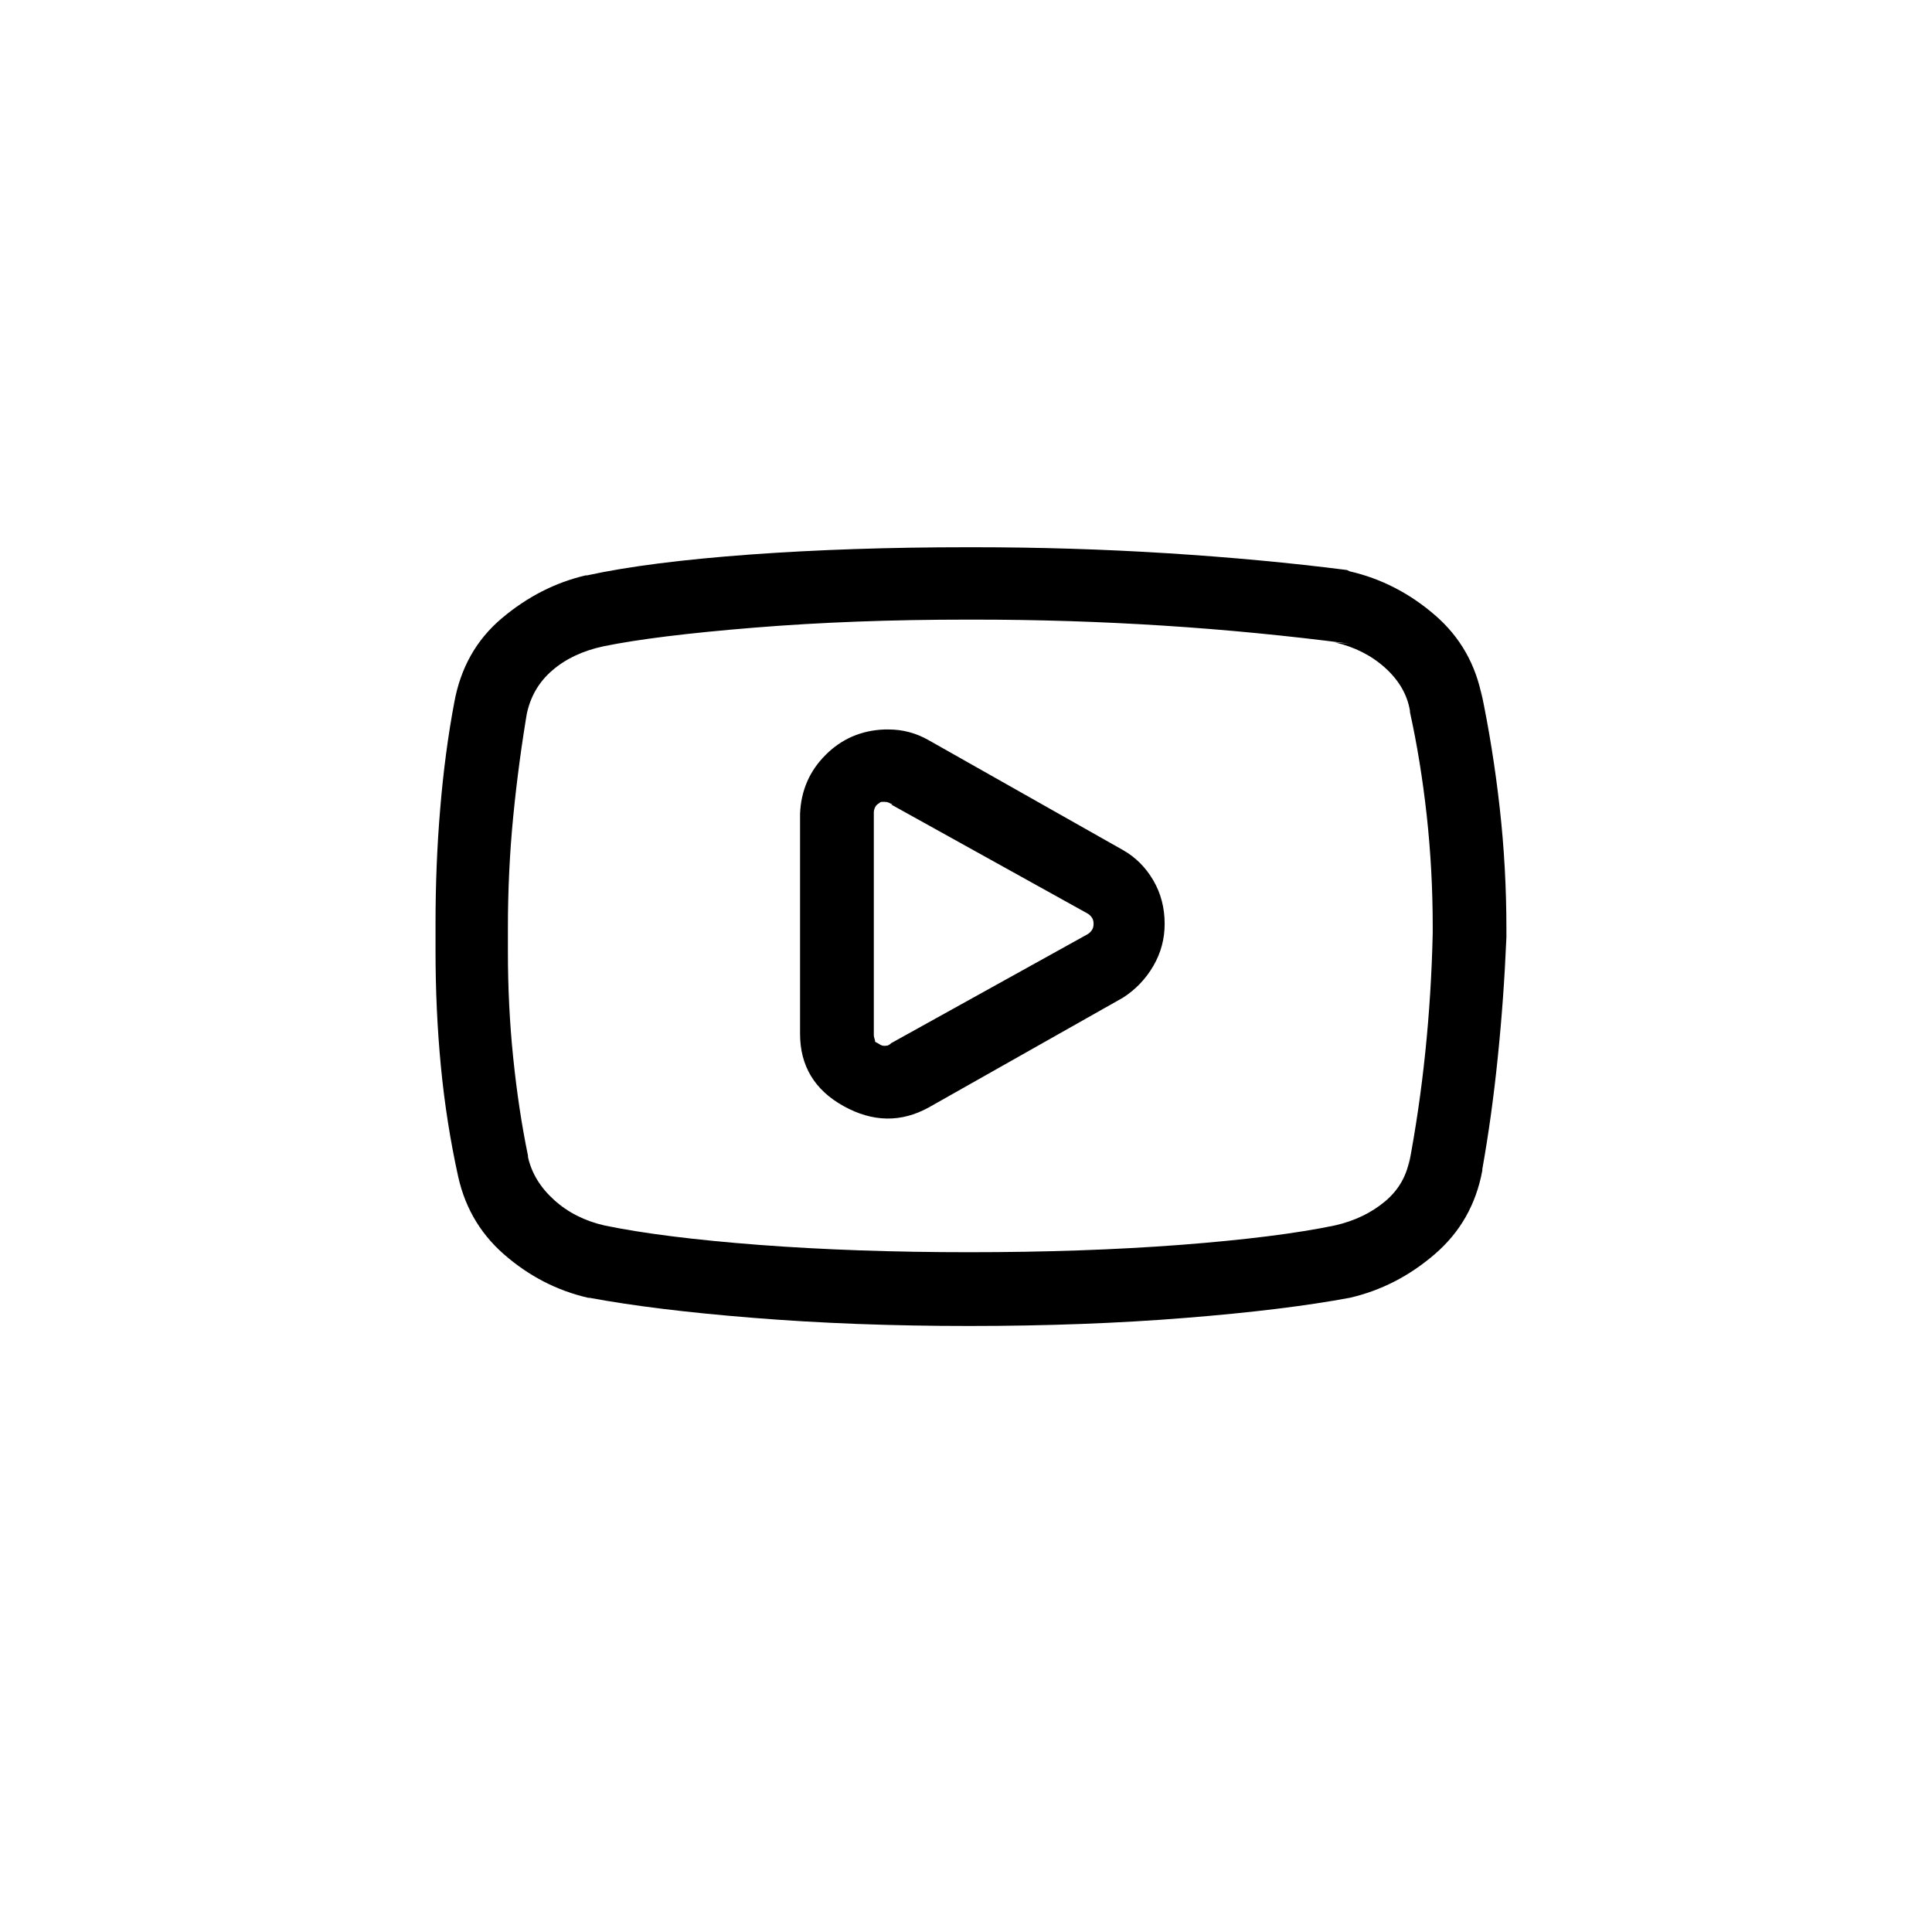 <svg width="28" height="28" viewBox="0 0 28 28" fill="none" xmlns="http://www.w3.org/2000/svg">
<path d="M14.023 7.931C12.897 7.931 11.845 7.966 10.867 8.037C9.889 8.109 9.102 8.209 8.507 8.339H8.487C8.047 8.442 7.642 8.649 7.273 8.96C6.904 9.271 6.674 9.679 6.583 10.184C6.493 10.663 6.425 11.175 6.38 11.719C6.334 12.262 6.312 12.819 6.312 13.389C6.312 13.415 6.312 13.444 6.312 13.477C6.312 13.509 6.312 13.545 6.312 13.583V13.564C6.312 13.59 6.312 13.622 6.312 13.661C6.312 13.7 6.312 13.739 6.312 13.778C6.312 14.348 6.337 14.904 6.389 15.448C6.441 15.992 6.525 16.53 6.642 17.061L6.622 16.963C6.713 17.456 6.94 17.86 7.302 18.177C7.665 18.495 8.073 18.705 8.526 18.809H8.545C9.167 18.925 9.96 19.023 10.925 19.1C11.89 19.178 12.929 19.217 14.043 19.217C15.169 19.217 16.215 19.178 17.18 19.1C18.145 19.023 18.938 18.925 19.56 18.809C20.013 18.705 20.424 18.495 20.793 18.177C21.162 17.86 21.392 17.456 21.483 16.963V16.944C21.573 16.439 21.648 15.902 21.706 15.332C21.765 14.762 21.807 14.179 21.832 13.583V13.545V13.525C21.832 13.525 21.832 13.519 21.832 13.506C21.832 13.493 21.832 13.48 21.832 13.467C21.832 12.871 21.8 12.285 21.735 11.709C21.671 11.133 21.58 10.566 21.463 10.009L21.483 10.126C21.392 9.634 21.162 9.229 20.793 8.912C20.424 8.594 20.013 8.384 19.56 8.28L19.521 8.261C18.705 8.157 17.837 8.076 16.918 8.018C15.998 7.96 15.059 7.931 14.101 7.931C14.088 7.931 14.075 7.931 14.062 7.931C14.049 7.931 14.03 7.931 14.004 7.931H14.023ZM14.023 8.98C14.036 8.98 14.053 8.98 14.072 8.98C14.091 8.98 14.108 8.98 14.121 8.98C15.04 8.98 15.953 9.009 16.86 9.067C17.766 9.125 18.666 9.213 19.56 9.329L19.346 9.31C19.631 9.375 19.874 9.498 20.075 9.679C20.275 9.86 20.395 10.067 20.434 10.3V10.32C20.537 10.786 20.618 11.285 20.677 11.816C20.735 12.347 20.764 12.884 20.764 13.428C20.764 13.454 20.764 13.473 20.764 13.486C20.764 13.499 20.764 13.512 20.764 13.525C20.751 14.108 20.715 14.681 20.657 15.244C20.599 15.808 20.518 16.361 20.414 16.905L20.434 16.769C20.395 17.028 20.275 17.242 20.075 17.41C19.874 17.579 19.631 17.695 19.346 17.76C18.789 17.876 18.041 17.97 17.102 18.042C16.163 18.113 15.144 18.148 14.043 18.148C12.955 18.148 11.942 18.113 11.003 18.042C10.064 17.97 9.316 17.876 8.759 17.76C8.474 17.695 8.231 17.572 8.031 17.391C7.83 17.209 7.704 17.002 7.652 16.769V16.75C7.561 16.309 7.49 15.837 7.438 15.332C7.386 14.827 7.361 14.315 7.361 13.797C7.361 13.758 7.361 13.719 7.361 13.681C7.361 13.642 7.361 13.596 7.361 13.545V13.564C7.361 13.551 7.361 13.535 7.361 13.515C7.361 13.496 7.361 13.473 7.361 13.447C7.361 12.903 7.386 12.366 7.438 11.835C7.49 11.304 7.561 10.773 7.652 10.242L7.632 10.359C7.684 10.1 7.807 9.886 8.002 9.718C8.196 9.549 8.442 9.433 8.74 9.368C9.245 9.264 9.976 9.174 10.935 9.096C11.893 9.018 12.923 8.98 14.023 8.98ZM12.819 10.572C12.482 10.585 12.197 10.708 11.964 10.942C11.731 11.175 11.608 11.46 11.595 11.796V14.982C11.595 15.448 11.806 15.798 12.227 16.031C12.648 16.264 13.059 16.271 13.46 16.05L16.277 14.458C16.458 14.341 16.604 14.189 16.714 14.001C16.824 13.813 16.879 13.609 16.879 13.389C16.879 13.156 16.824 12.946 16.714 12.758C16.604 12.57 16.458 12.424 16.277 12.321L13.46 10.728C13.369 10.676 13.275 10.637 13.178 10.611C13.081 10.585 12.981 10.572 12.877 10.572C12.864 10.572 12.855 10.572 12.848 10.572C12.842 10.572 12.832 10.572 12.819 10.572ZM12.819 11.621C12.845 11.621 12.864 11.625 12.877 11.631C12.89 11.638 12.91 11.647 12.936 11.66H12.916L15.752 13.234C15.778 13.247 15.801 13.266 15.82 13.292C15.84 13.318 15.849 13.35 15.849 13.389C15.849 13.428 15.84 13.46 15.82 13.486C15.801 13.512 15.778 13.532 15.752 13.545L12.916 15.118C12.903 15.131 12.89 15.141 12.877 15.147C12.864 15.154 12.845 15.157 12.819 15.157C12.793 15.157 12.771 15.15 12.751 15.137C12.732 15.124 12.709 15.112 12.683 15.099C12.683 15.086 12.68 15.069 12.673 15.05C12.667 15.031 12.664 15.014 12.664 15.002C12.664 15.002 12.664 14.998 12.664 14.992C12.664 14.985 12.664 14.982 12.664 14.982V11.796C12.664 11.796 12.664 11.79 12.664 11.777C12.664 11.751 12.67 11.725 12.683 11.699C12.696 11.673 12.715 11.654 12.741 11.641C12.754 11.628 12.767 11.621 12.78 11.621C12.793 11.621 12.806 11.621 12.819 11.621Z" fill="black"/>
</svg>
